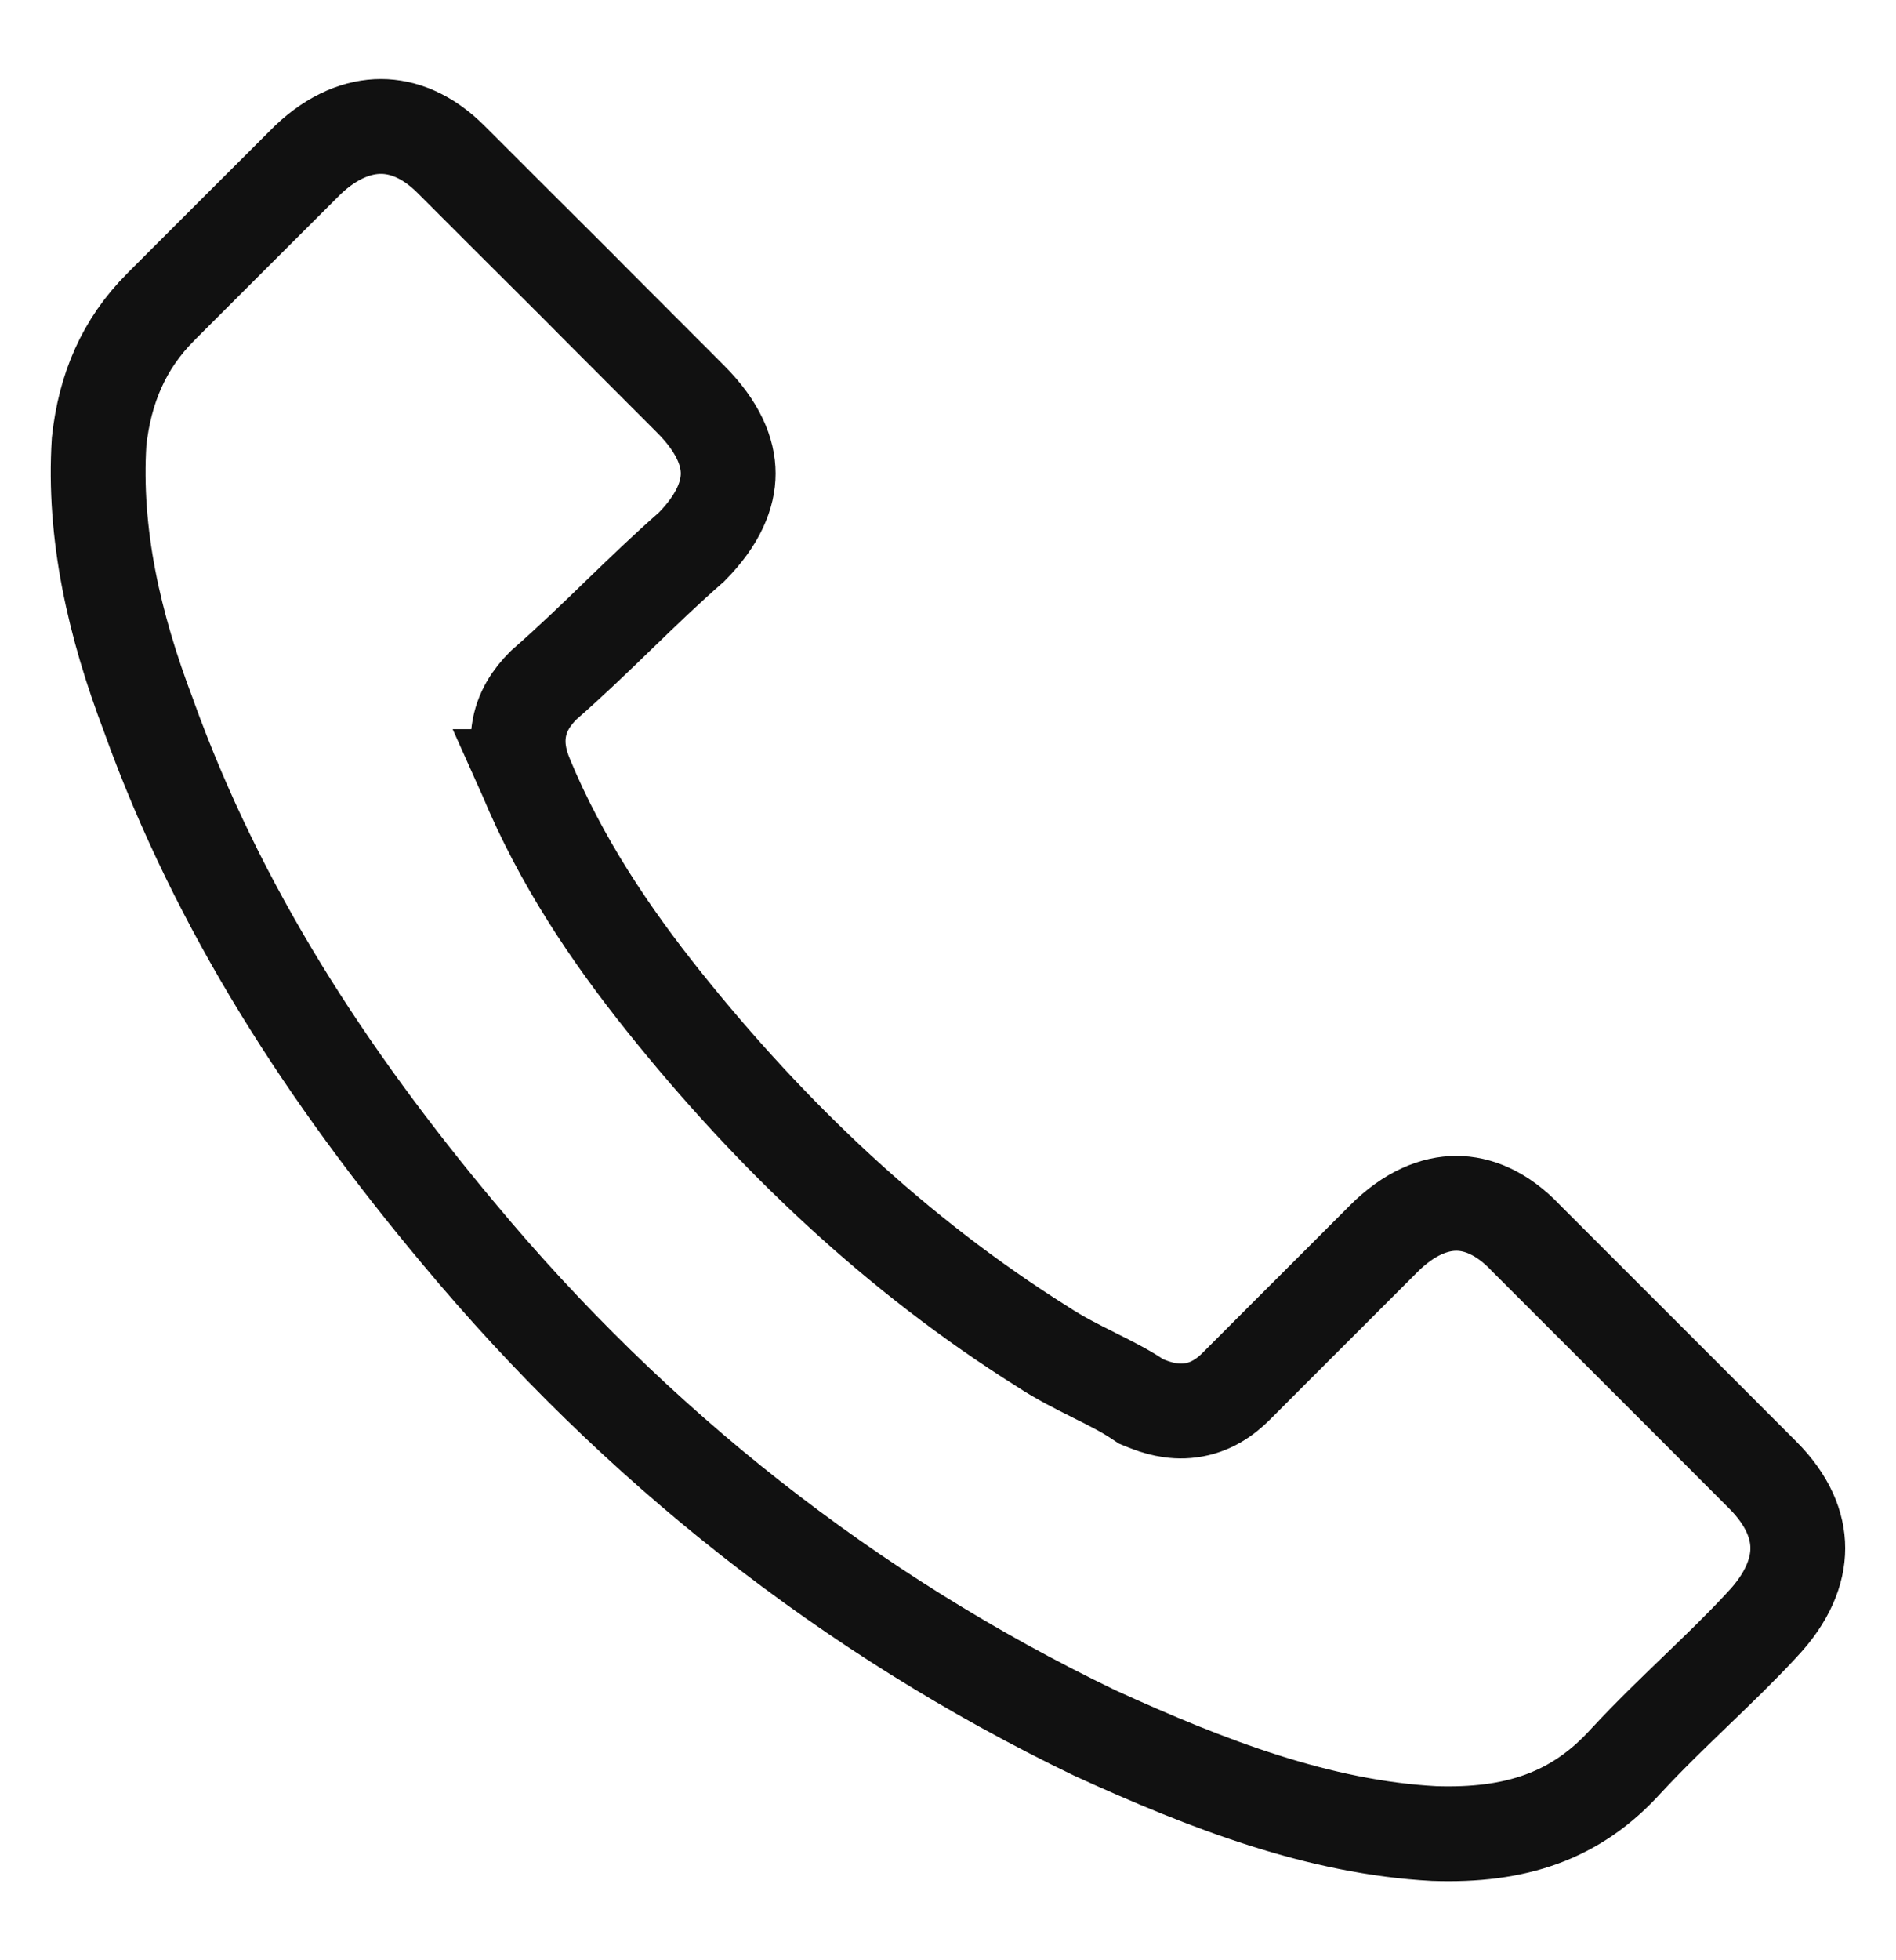 <svg width="30" height="31" viewBox="0 0 30 31" fill="none" xmlns="http://www.w3.org/2000/svg">
<path d="M24.142 19.576L24.148 19.583L24.155 19.59C24.985 20.418 25.814 21.247 26.643 22.077C27.058 22.492 27.472 22.907 27.887 23.322C28.294 23.728 28.446 24.129 28.446 24.484C28.446 24.842 28.291 25.262 27.874 25.7L27.874 25.7L27.868 25.707C27.548 26.052 27.201 26.387 26.835 26.739L26.827 26.747C26.469 27.092 26.093 27.454 25.742 27.833L25.742 27.833L25.735 27.84C24.936 28.727 23.98 29.039 22.692 28.996C20.878 28.899 19.123 28.228 17.323 27.406C13.432 25.532 10.044 22.853 7.259 19.509L7.258 19.508C5.169 17.011 3.459 14.388 2.356 11.332L2.356 11.331L2.352 11.319C1.804 9.88 1.477 8.44 1.568 6.983C1.659 6.145 1.959 5.438 2.543 4.855C2.543 4.855 2.543 4.855 2.543 4.855L2.571 4.826C3.34 4.058 4.104 3.293 4.872 2.528C5.273 2.148 5.676 2 6.027 2C6.377 2 6.763 2.147 7.136 2.52L7.137 2.521C7.759 3.143 8.382 3.766 9.059 4.439C9.359 4.742 9.663 5.046 9.973 5.356C10.282 5.665 10.598 5.98 10.922 6.306L10.924 6.308C11.37 6.753 11.522 7.155 11.522 7.488C11.522 7.817 11.374 8.213 10.941 8.651C10.547 8.995 10.168 9.361 9.798 9.718L9.786 9.73C9.402 10.102 9.025 10.465 8.626 10.814L8.607 10.831L8.59 10.848C8.421 11.017 8.251 11.252 8.208 11.572C8.169 11.868 8.256 12.122 8.321 12.281L8.32 12.281L8.324 12.29C8.879 13.622 9.65 14.771 10.506 15.841L10.506 15.841C12.207 17.967 14.184 19.845 16.494 21.296C16.765 21.475 17.056 21.62 17.302 21.743L17.319 21.752C17.586 21.885 17.803 21.995 17.992 22.121L18.056 22.163L18.127 22.192C18.287 22.256 18.541 22.344 18.837 22.304C19.157 22.262 19.391 22.092 19.56 21.923L19.562 21.921C20.08 21.401 20.6 20.882 21.12 20.363C21.378 20.105 21.636 19.847 21.894 19.589L21.894 19.589C22.302 19.181 22.703 19.03 23.043 19.03C23.38 19.03 23.763 19.178 24.142 19.576Z" stroke="#111111" stroke-width="1.5"/>
</svg>
